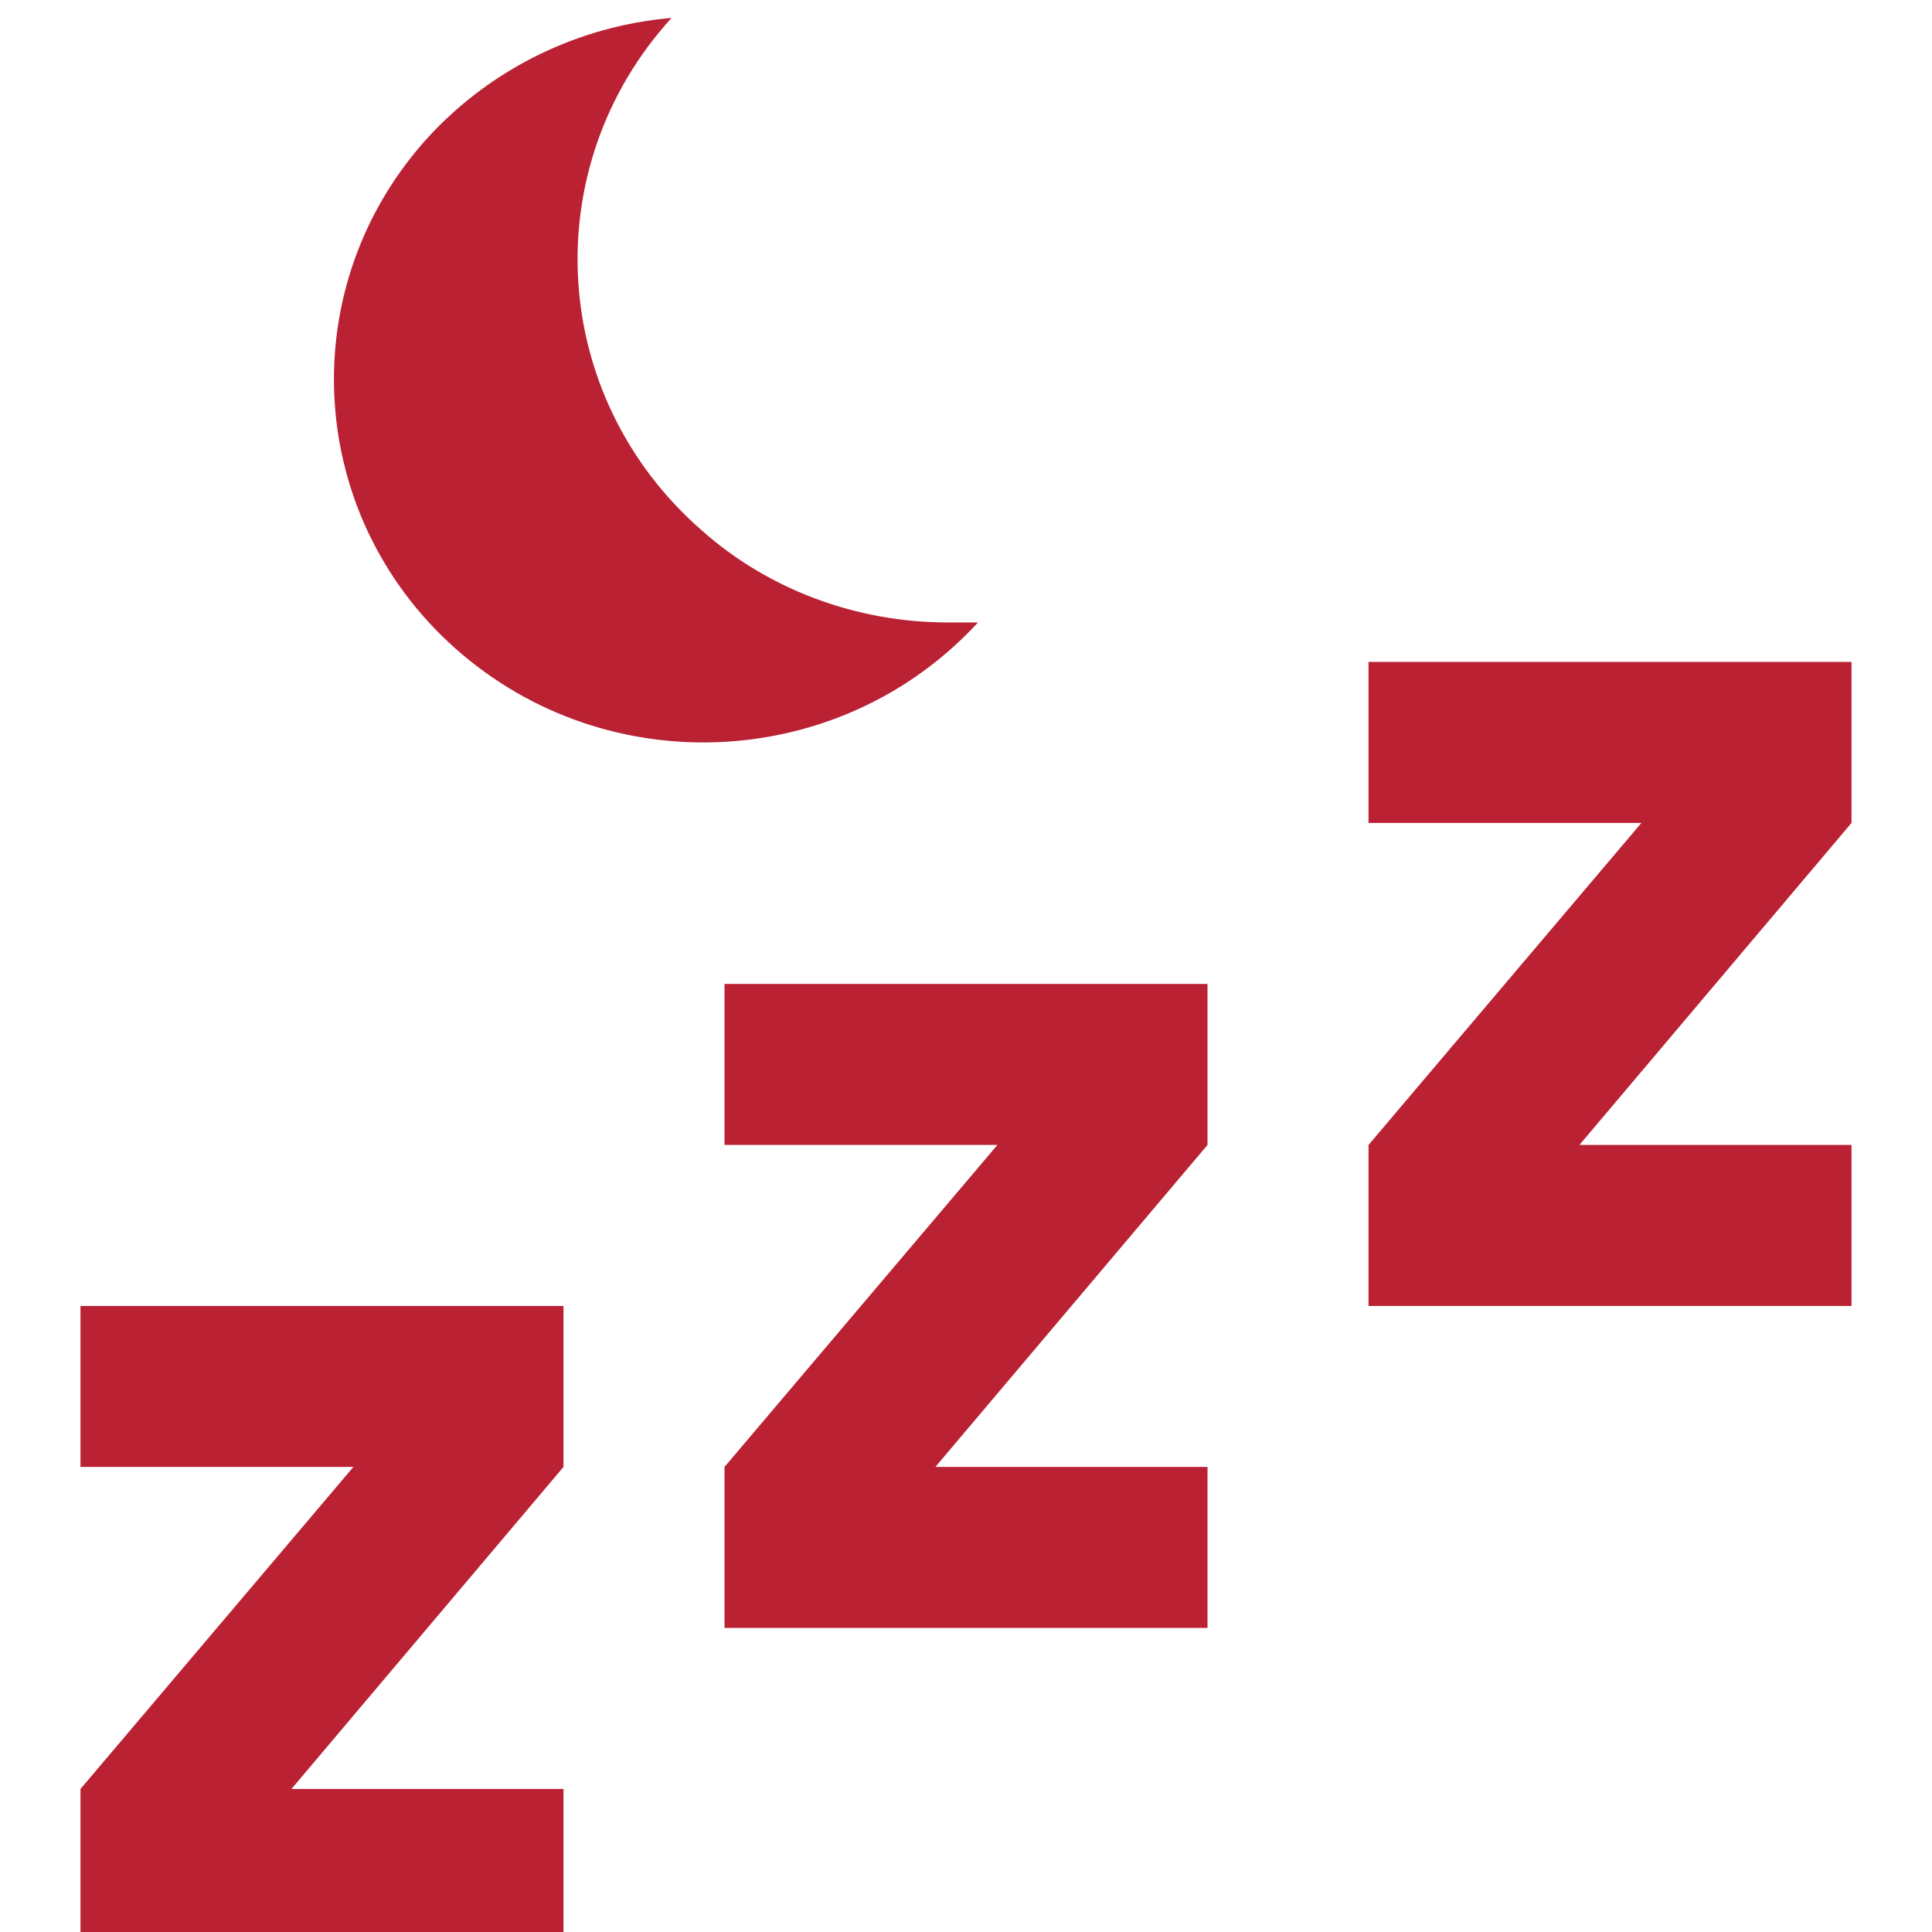 <?xml version="1.0" encoding="UTF-8"?> <svg xmlns="http://www.w3.org/2000/svg" width="32" height="32" viewBox="0 0 32 32" fill="none"><g clip-path="url(#clip0_33_207)"><path d="M30.667 21.631H22.667V18.964L27.187 13.63H22.667V10.964H30.667V13.63L26.16 18.964H30.667V21.631ZM20 26.964H12V24.297L16.52 18.964H12V16.297H20V18.964L15.493 24.297H20V26.964ZM9.333 32.297H1.333V29.631L5.853 24.297H1.333V21.631H9.333V24.297L4.827 29.631H9.333V32.297Z" fill="#BA2133"></path><path d="M16.198 10.31C13.933 12.774 10.062 12.981 7.539 10.738C5.042 8.515 4.845 4.716 7.11 2.253C8.151 1.131 9.579 0.43 11.123 0.297C8.872 2.767 9.083 6.565 11.62 8.782C12.729 9.77 14.191 10.31 15.701 10.31C15.871 10.31 16.041 10.31 16.198 10.31Z" fill="#BA2133"></path></g><defs><clipPath id="clip0_33_207"><rect width="32" height="32" fill="white"></rect></clipPath></defs></svg> 